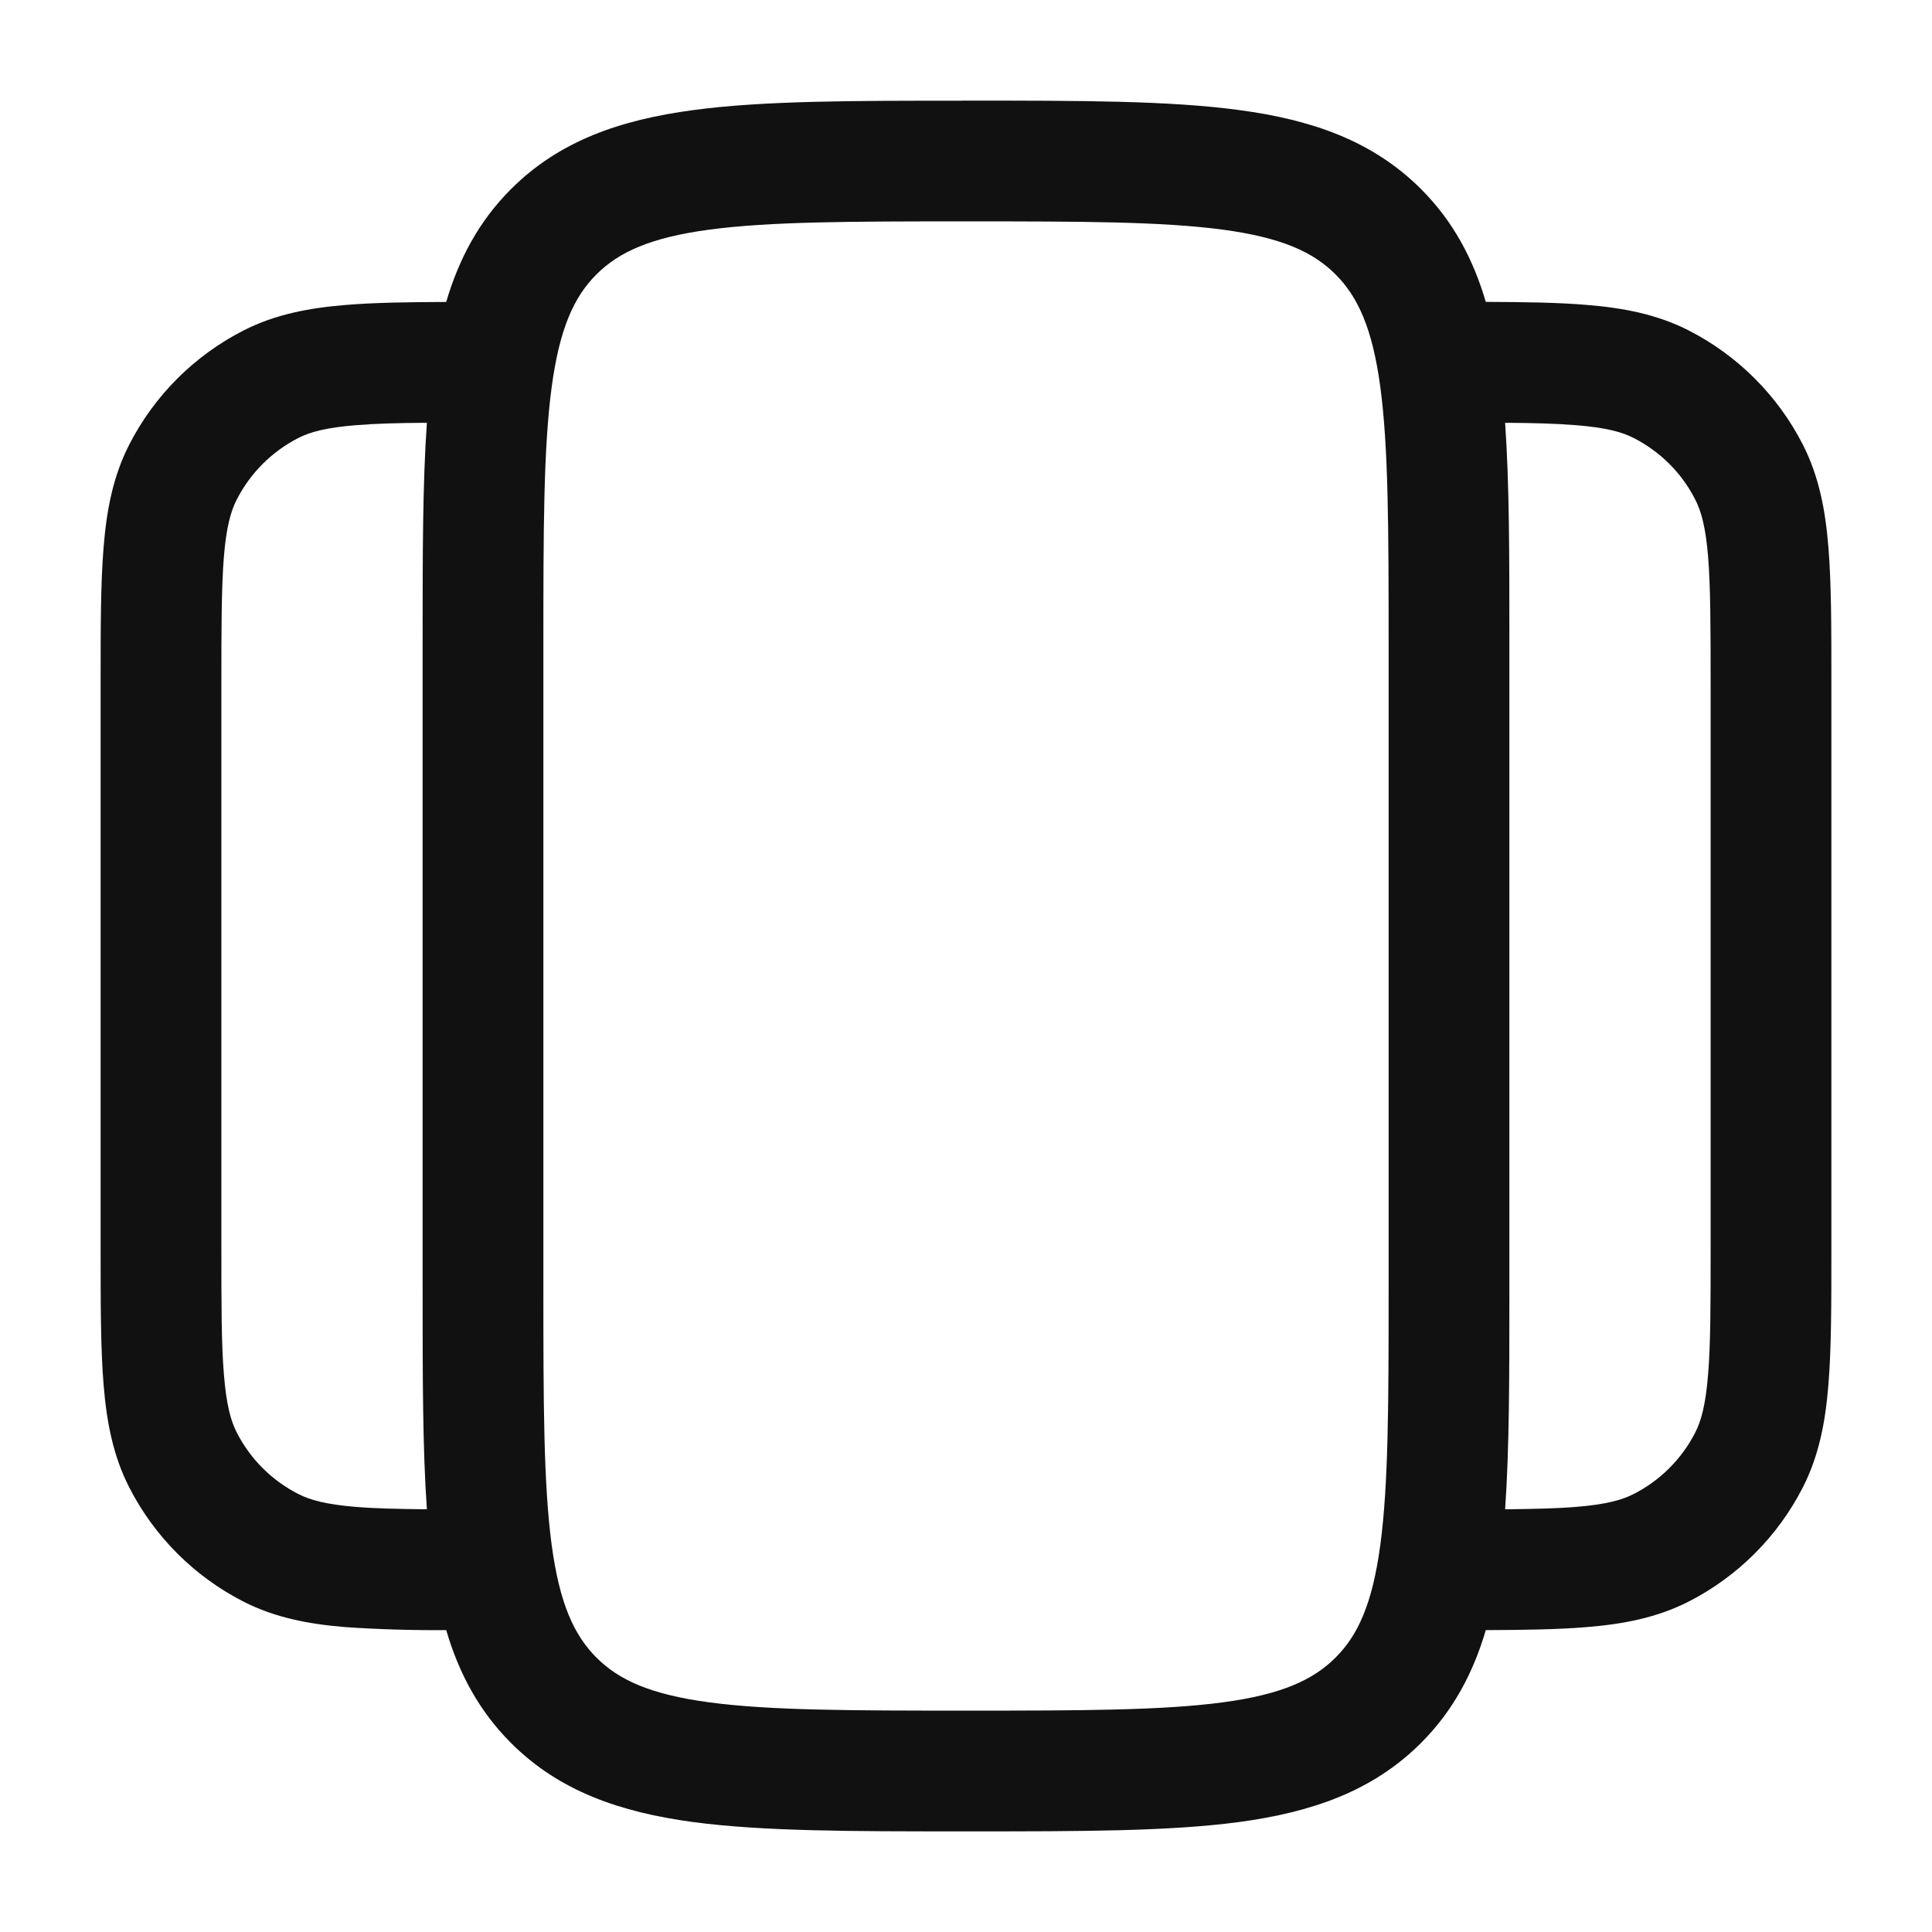 <?xml version="1.0" encoding="UTF-8" standalone="no"?><svg width="24" height="24" viewBox="0 0 24 24" fill="none" xmlns="http://www.w3.org/2000/svg">
<path fill-rule="evenodd" clip-rule="evenodd" d="M11.945 1.25H12.055C13.422 1.25 14.525 1.25 15.392 1.367C16.292 1.487 17.05 1.747 17.652 2.348C18.052 2.748 18.3 3.217 18.457 3.75C18.942 3.752 19.354 3.758 19.703 3.787C20.166 3.824 20.585 3.905 20.976 4.104C21.587 4.416 22.084 4.913 22.396 5.524C22.595 5.915 22.676 6.334 22.713 6.797C22.75 7.245 22.75 7.795 22.75 8.469V15.531C22.75 16.205 22.75 16.756 22.713 17.203C22.676 17.666 22.595 18.085 22.396 18.476C22.084 19.087 21.587 19.584 20.976 19.896C20.585 20.095 20.166 20.176 19.703 20.213C19.353 20.242 18.942 20.248 18.457 20.25C18.3 20.783 18.052 21.252 17.652 21.652C17.05 22.254 16.292 22.512 15.392 22.634C14.525 22.75 13.422 22.75 12.055 22.75H11.945C10.578 22.75 9.475 22.75 8.608 22.634C7.708 22.512 6.95 22.254 6.348 21.652C5.948 21.252 5.7 20.783 5.543 20.25C5.127 20.253 4.712 20.241 4.297 20.213C3.834 20.176 3.415 20.095 3.025 19.896C2.414 19.584 1.917 19.087 1.605 18.476C1.405 18.085 1.325 17.666 1.287 17.203C1.25 16.756 1.25 16.205 1.25 15.531V8.47C1.25 7.796 1.25 7.246 1.287 6.798C1.324 6.335 1.405 5.916 1.604 5.526C1.916 4.915 2.413 4.418 3.024 4.106C3.415 3.906 3.834 3.826 4.297 3.788C4.647 3.759 5.058 3.753 5.543 3.751C5.7 3.218 5.948 2.749 6.348 2.349C6.95 1.747 7.708 1.489 8.608 1.368C9.475 1.251 10.578 1.251 11.945 1.251V1.25ZM5.303 5.252C4.945 5.254 4.66 5.262 4.419 5.282C4.049 5.312 3.849 5.367 3.706 5.441C3.377 5.609 3.109 5.877 2.941 6.206C2.867 6.35 2.811 6.549 2.781 6.919C2.751 7.299 2.75 7.788 2.75 8.5V15.5C2.75 16.212 2.75 16.702 2.782 17.08C2.812 17.451 2.867 17.65 2.941 17.795C3.109 18.124 3.376 18.391 3.706 18.559C3.85 18.633 4.049 18.689 4.419 18.719C4.659 18.739 4.945 18.745 5.303 18.749C5.25 17.998 5.25 17.104 5.25 16.055V7.945C5.25 6.895 5.25 6.002 5.303 5.252ZM18.75 7.945C18.75 6.895 18.75 6.002 18.697 5.252C19.055 5.254 19.34 5.262 19.581 5.282C19.951 5.312 20.151 5.367 20.294 5.441C20.624 5.609 20.892 5.876 21.059 6.206C21.133 6.35 21.189 6.549 21.219 6.919C21.249 7.299 21.25 7.788 21.25 8.5V15.5C21.25 16.212 21.25 16.702 21.218 17.08C21.188 17.451 21.133 17.65 21.059 17.795C20.891 18.124 20.623 18.392 20.294 18.559C20.15 18.633 19.951 18.689 19.581 18.719C19.341 18.739 19.055 18.745 18.697 18.749C18.75 17.998 18.75 17.104 18.75 16.055V7.945ZM8.808 2.853C8.074 2.952 7.686 3.133 7.409 3.409C7.132 3.686 6.952 4.074 6.853 4.809C6.752 5.562 6.75 6.564 6.75 8V16C6.75 17.435 6.752 18.436 6.853 19.192C6.952 19.926 7.133 20.314 7.409 20.591C7.686 20.868 8.074 21.048 8.809 21.147C9.563 21.248 10.565 21.25 12 21.25C13.435 21.25 14.437 21.248 15.192 21.147C15.926 21.048 16.314 20.867 16.591 20.591C16.868 20.314 17.048 19.926 17.147 19.191C17.248 18.436 17.25 17.435 17.25 16V8C17.25 6.565 17.248 5.563 17.147 4.808C17.048 4.074 16.867 3.686 16.591 3.409C16.314 3.132 15.926 2.952 15.191 2.853C14.436 2.752 13.435 2.75 12 2.75C10.565 2.75 9.563 2.752 8.808 2.853Z" fill="#111111"/>
</svg>
